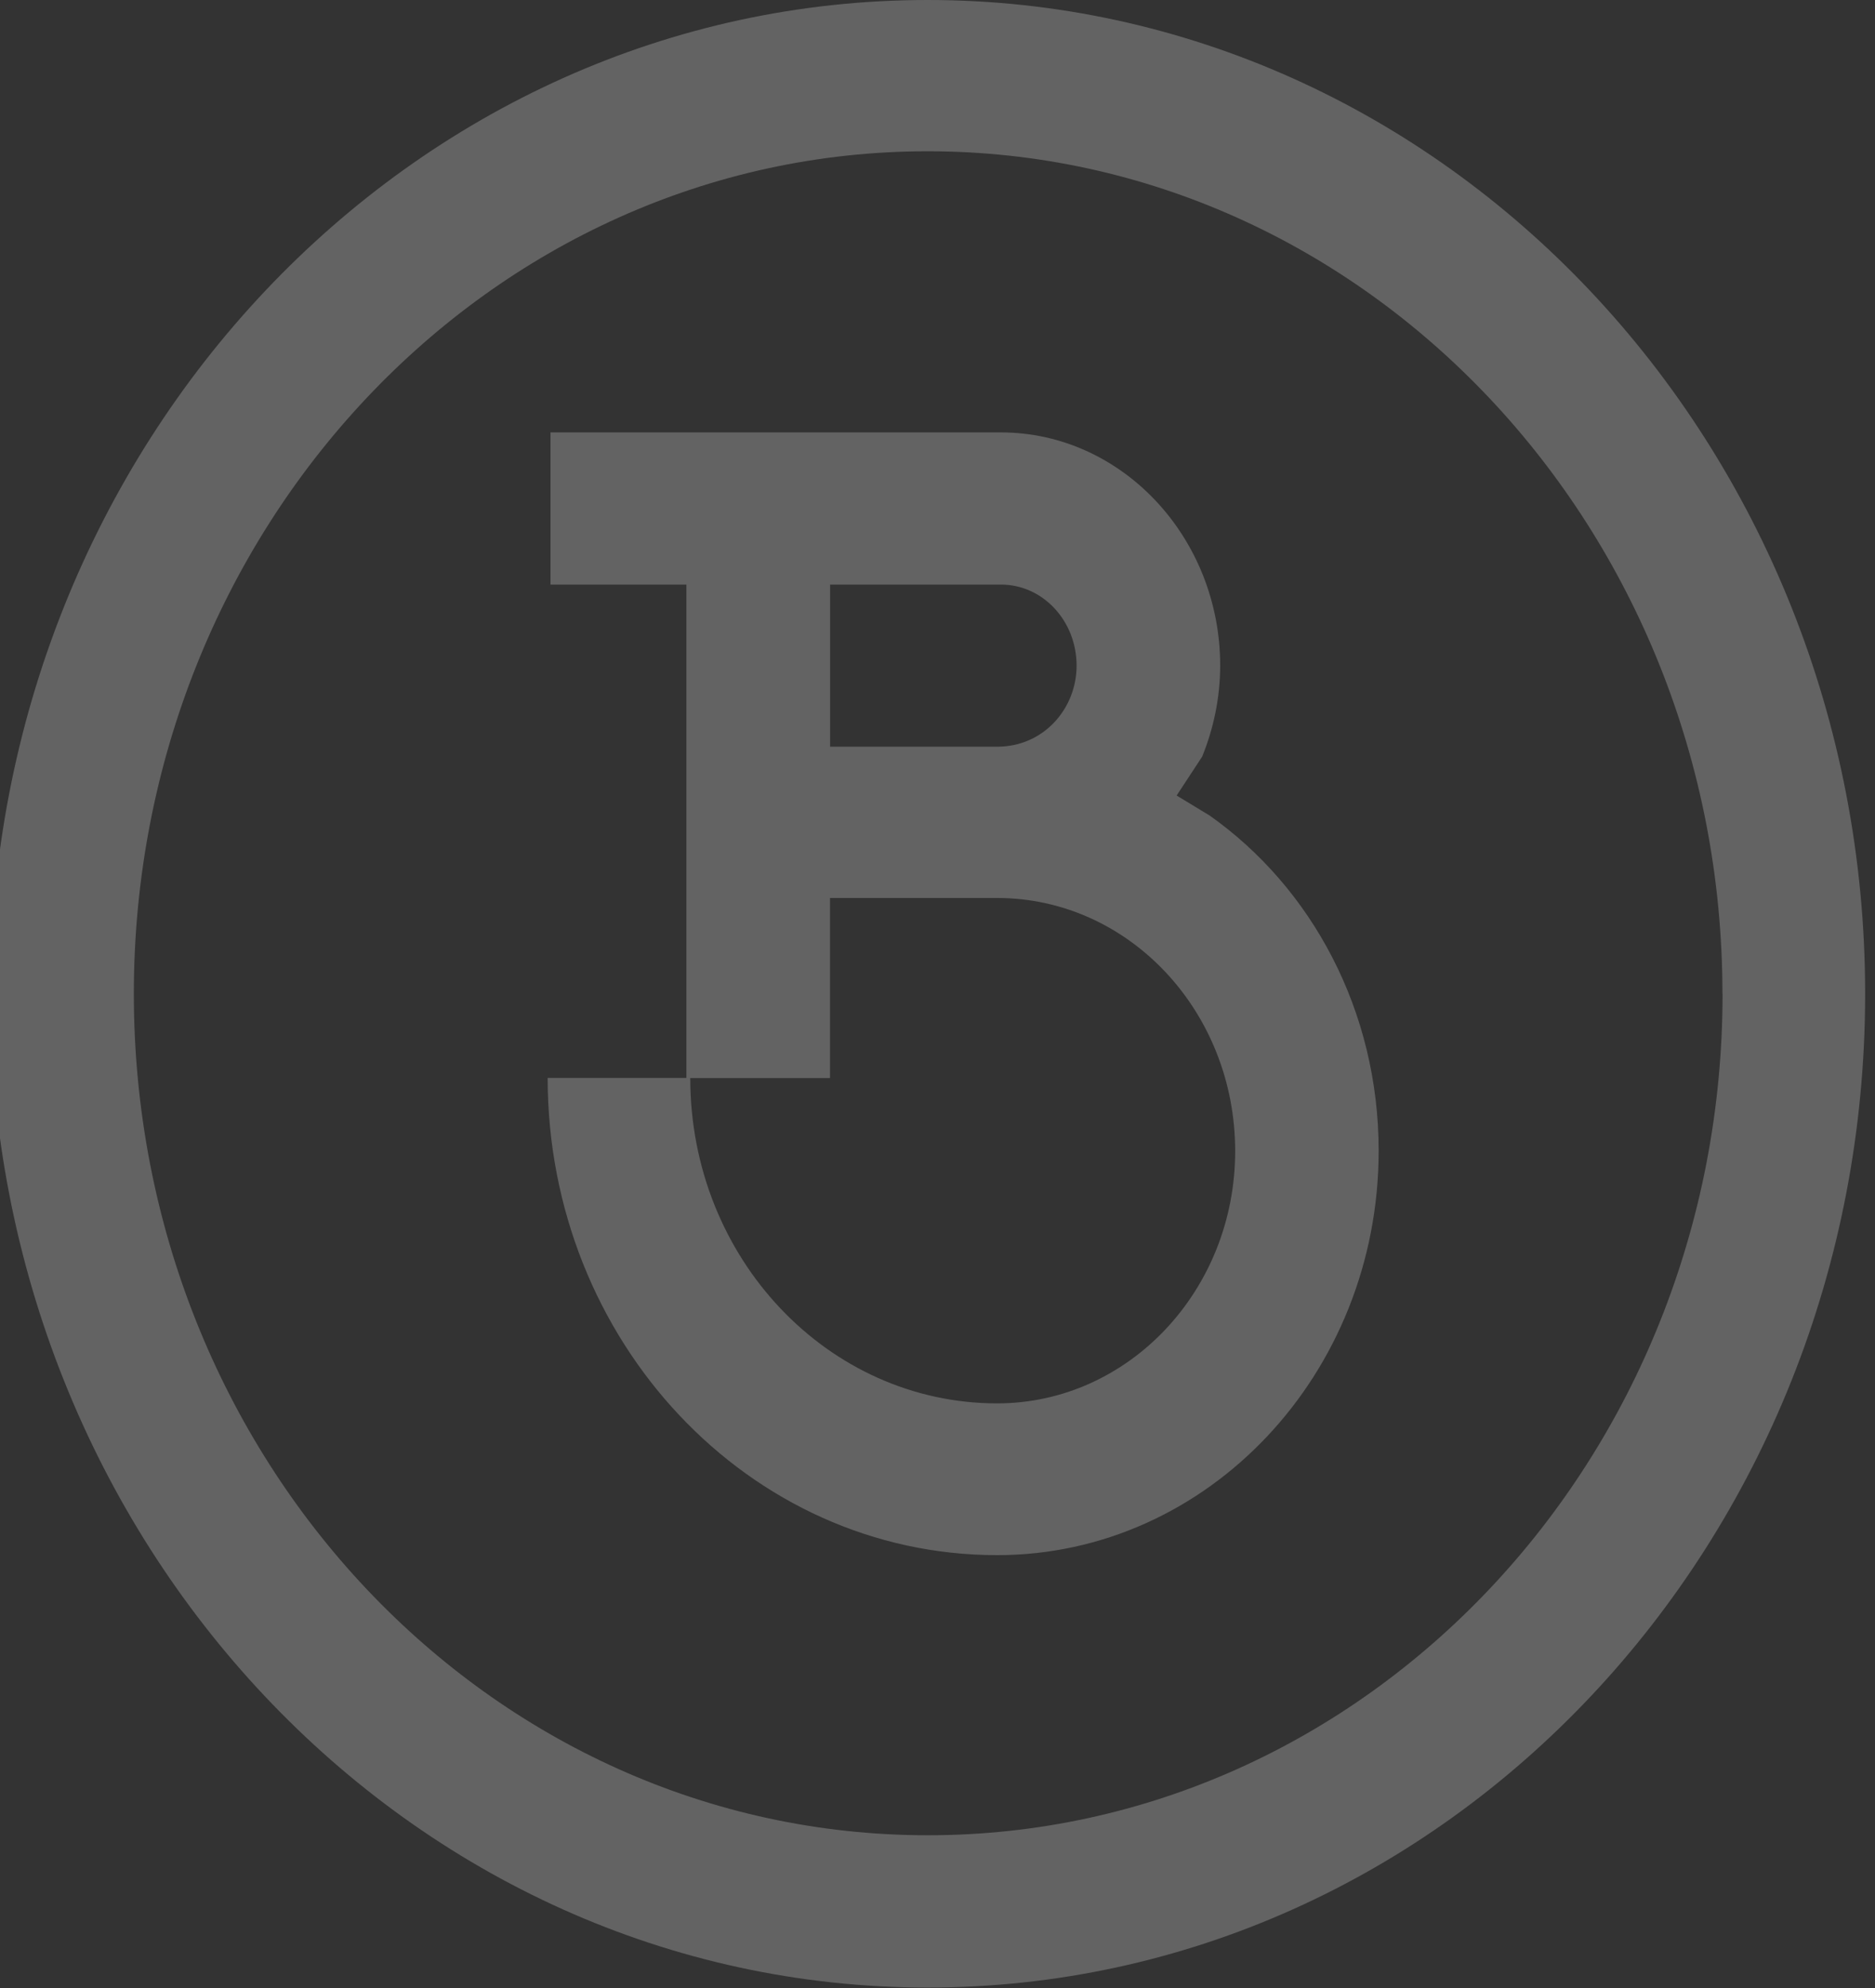 <svg width="50" height="53" viewBox="0 0 50 53" fill="none" xmlns="http://www.w3.org/2000/svg">
<rect x="0" y="0" width="50" height="53" fill="#333333" stroke="none"/>
<path opacity="0.25" d="M28.709 17.748C28.709 16.545 27.803 15.585 26.694 15.585H22.136V19.907H26.594C27.829 19.907 28.709 18.893 28.709 17.748ZM32.938 30.689C32.938 26.954 30.093 23.94 26.59 23.94H22.133V28.741H18.407C18.407 33.546 22.084 37.414 26.59 37.414C30.093 37.414 32.938 34.4 32.938 30.689ZM14.604 28.738H18.304V15.585H14.679V11.528H26.69C29.916 11.528 32.538 14.331 32.538 17.744C32.538 18.599 32.361 19.426 32.058 20.171L31.377 21.209L32.258 21.743C34.977 23.663 36.764 26.944 36.764 30.679C36.764 36.632 32.206 41.46 26.59 41.46C19.965 41.46 14.604 35.75 14.604 28.731" fill="#F5F5F5"/>
<path opacity="0.25" d="M45.932 26.494C45.932 14.102 36.43 4.033 24.739 4.033C13.048 4.033 3.569 14.102 3.569 26.494C3.569 38.886 13.045 48.928 24.742 48.928C36.439 48.928 45.935 38.886 45.935 26.494M-0.263 26.494C-0.263 11.858 10.954 0 24.739 0C38.524 0 49.737 11.858 49.737 26.494C49.737 41.129 38.547 52.988 24.739 52.988C10.931 52.988 -0.263 41.102 -0.263 26.494Z" fill="#F5F5F5"/>
</svg>
